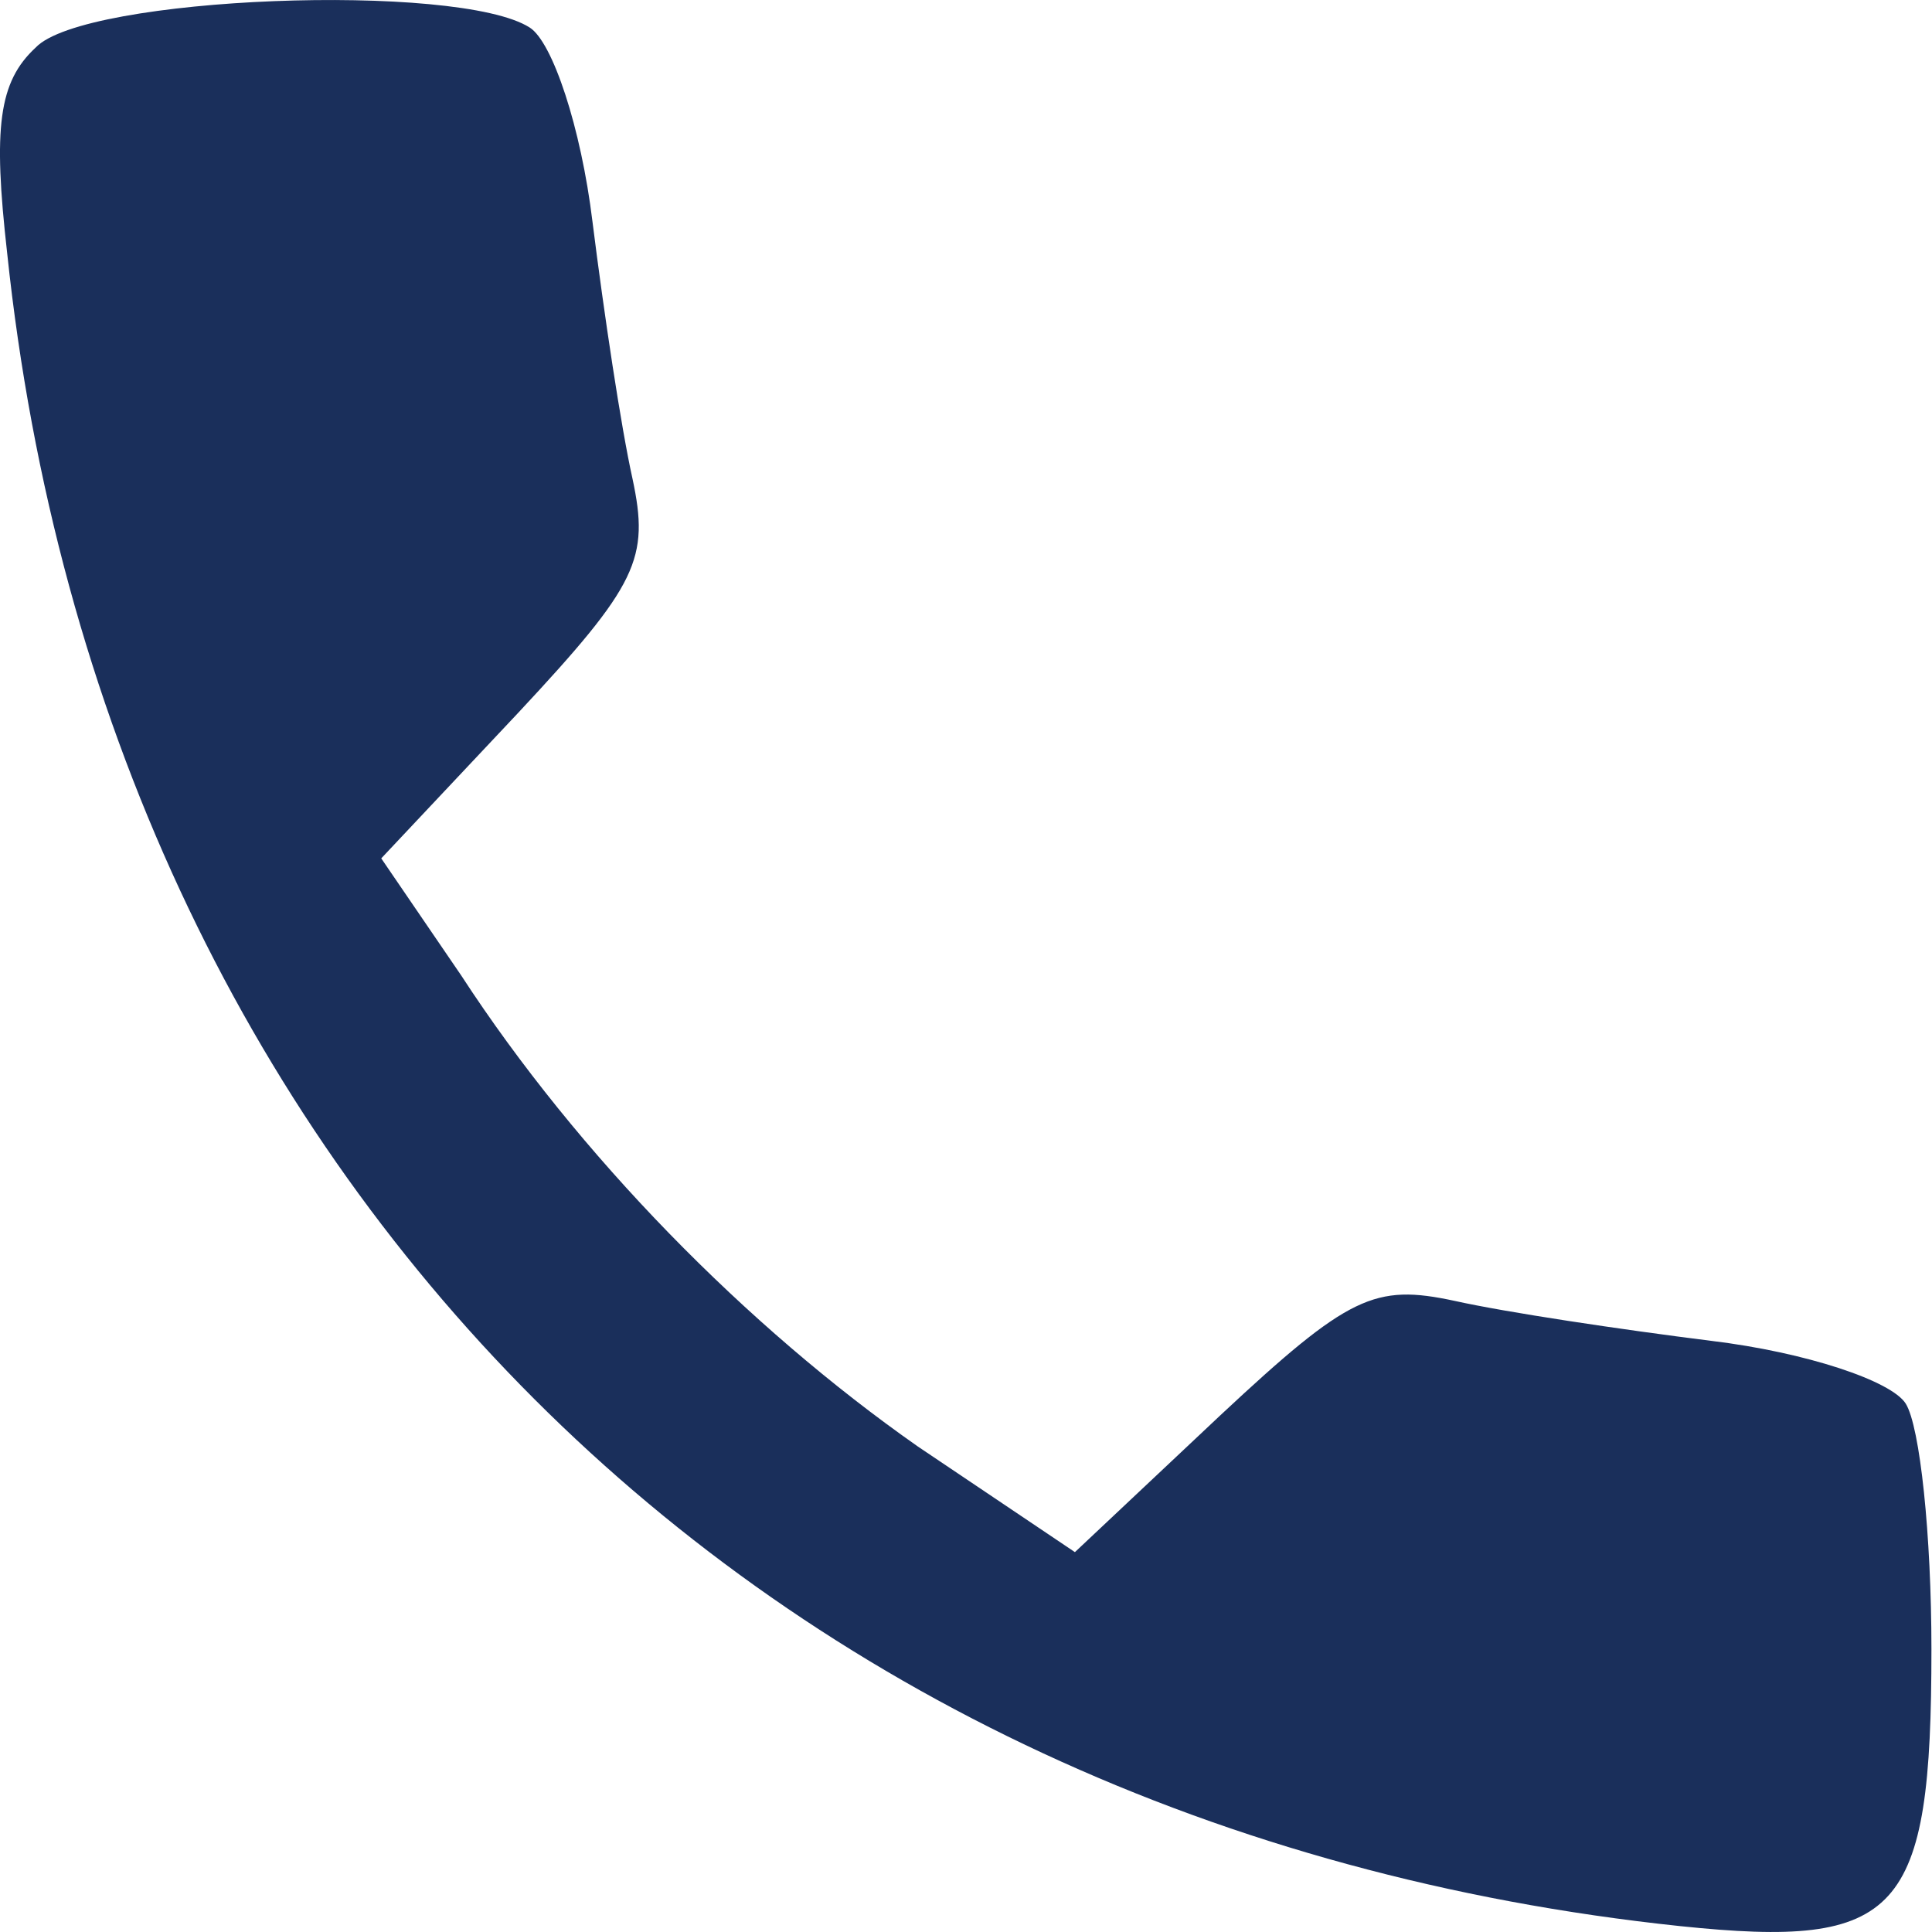 <?xml version="1.0" encoding="UTF-8" standalone="no"?>
<!-- Generator: Adobe Illustrator 19.0.1, SVG Export Plug-In . SVG Version: 6.00 Build 0)  -->

<svg
   version="1.1"
   id="Layer_1"
   x="0px"
   y="0px"
   width="24px"
   height="24px"
   viewBox="4 -5 24 24"
   style="enable-background:new 4 -5 24 24;"
   xml:space="preserve"
   xmlns="http://www.w3.org/2000/svg"
   xmlns:svg="http://www.w3.org/2000/svg"><defs
   id="defs1" />
	<style
   type="text/css"
   id="style1">
		.st0 {
			fill: #282828;
		}
	</style>
	
<path
   d="m 4.444,-4.41 c -0.461,0.426 -0.532,0.993 -0.355,2.554 1.206,11.456 9.328,19.577 20.783,20.783 2.731,0.284 3.121,-0.142 3.121,-3.44 0,-1.419 -0.142,-2.766 -0.319,-3.05 -0.177,-0.284 -1.241,-0.638 -2.412,-0.78 -1.135,-0.142 -2.554,-0.355 -3.192,-0.497 -0.993,-0.213 -1.312,-0.071 -2.908,1.419 l -1.809,1.702 -1.951,-1.312 C 13.275,11.479 11.183,9.351 9.729,7.117 l -0.993,-1.454 1.702,-1.809 c 1.49,-1.596 1.631,-1.915 1.419,-2.908 -0.142,-0.638 -0.355,-2.057 -0.497,-3.192 -0.142,-1.17 -0.497,-2.234 -0.78,-2.412 -0.887,-0.567 -5.533,-0.39 -6.136,0.248 z"
   id="path1"
   style="stroke-width:0.035;fill:#1a2f5b;fill-opacity:1" /></svg>
